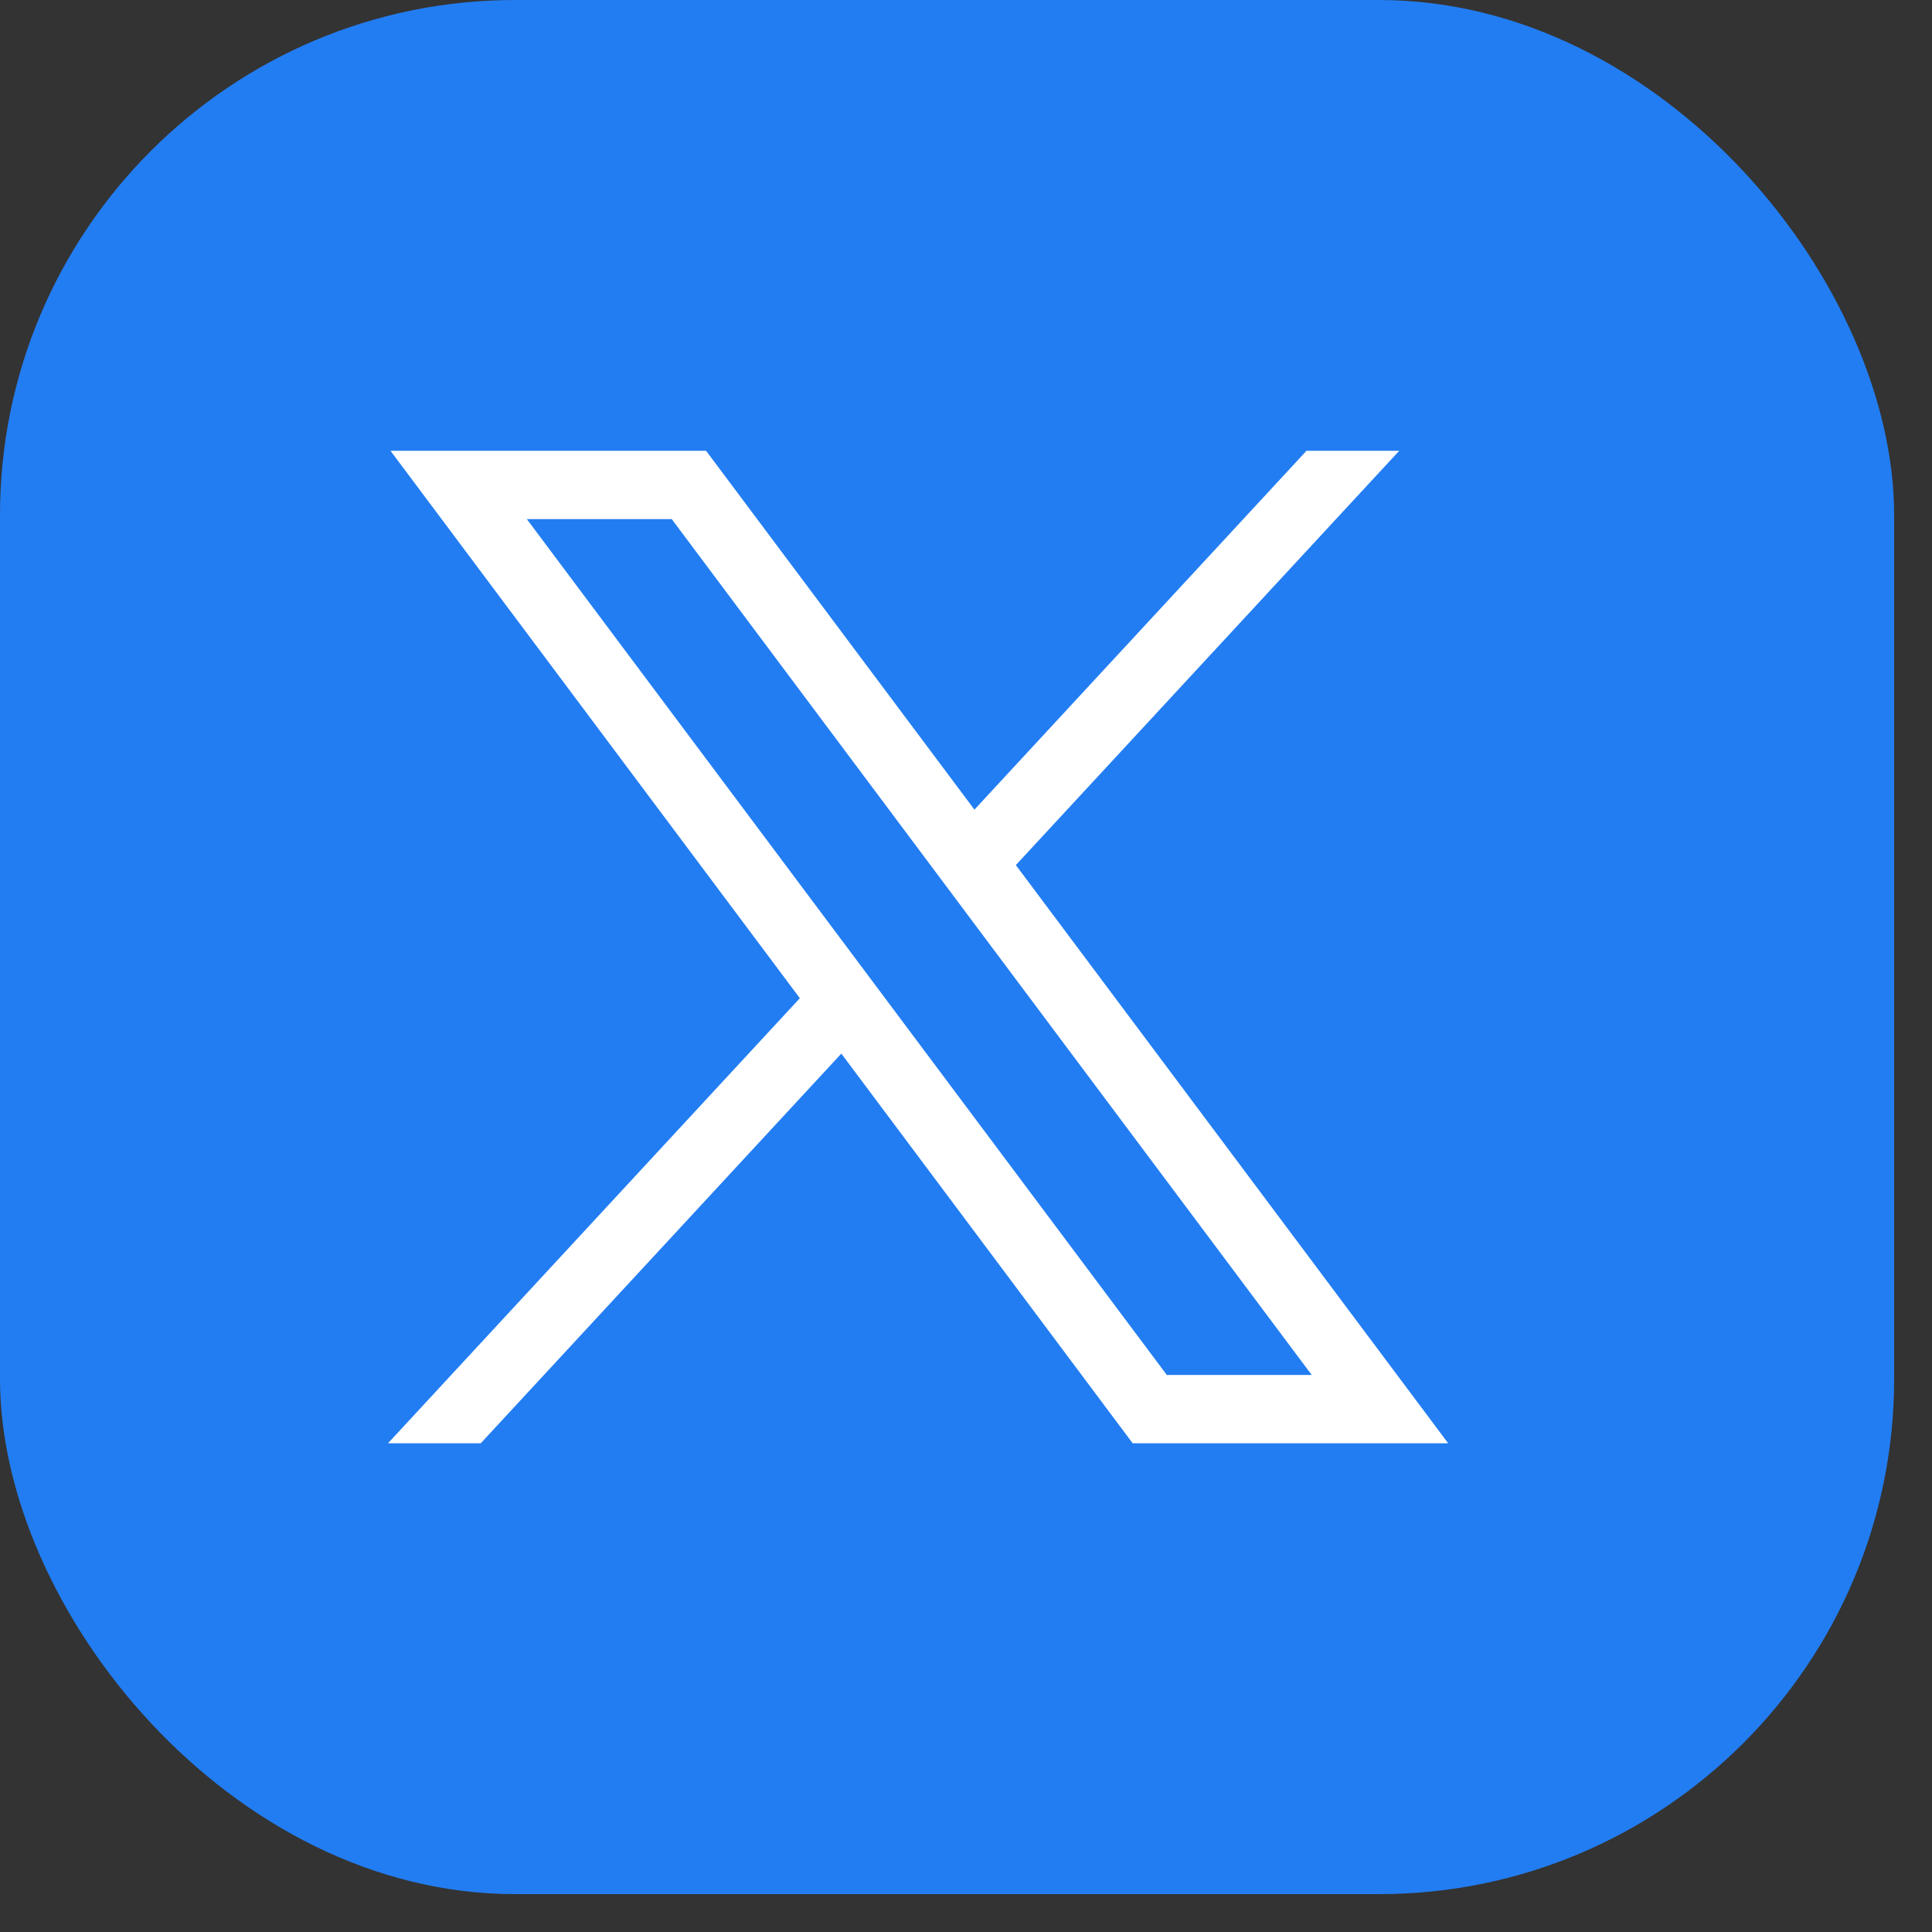 <svg width="30" height="30" viewBox="0 0 30 30" fill="none" xmlns="http://www.w3.org/2000/svg">
<rect x="0" y="0" width="30" height="30" fill="#333333" stroke="none"/>
<rect width="29.412" height="29.412" rx="8" fill="#227DF2"/>
<path d="M6.064 7L12.42 15.5L6.025 22.411H7.465L13.064 16.36L17.588 22.411H22.487L15.774 13.433L21.727 7H20.287L15.131 12.572L10.964 7H6.065H6.064ZM8.181 8.061H10.431L20.368 21.35H18.118L8.181 8.061Z" fill="white"/>
</svg>
